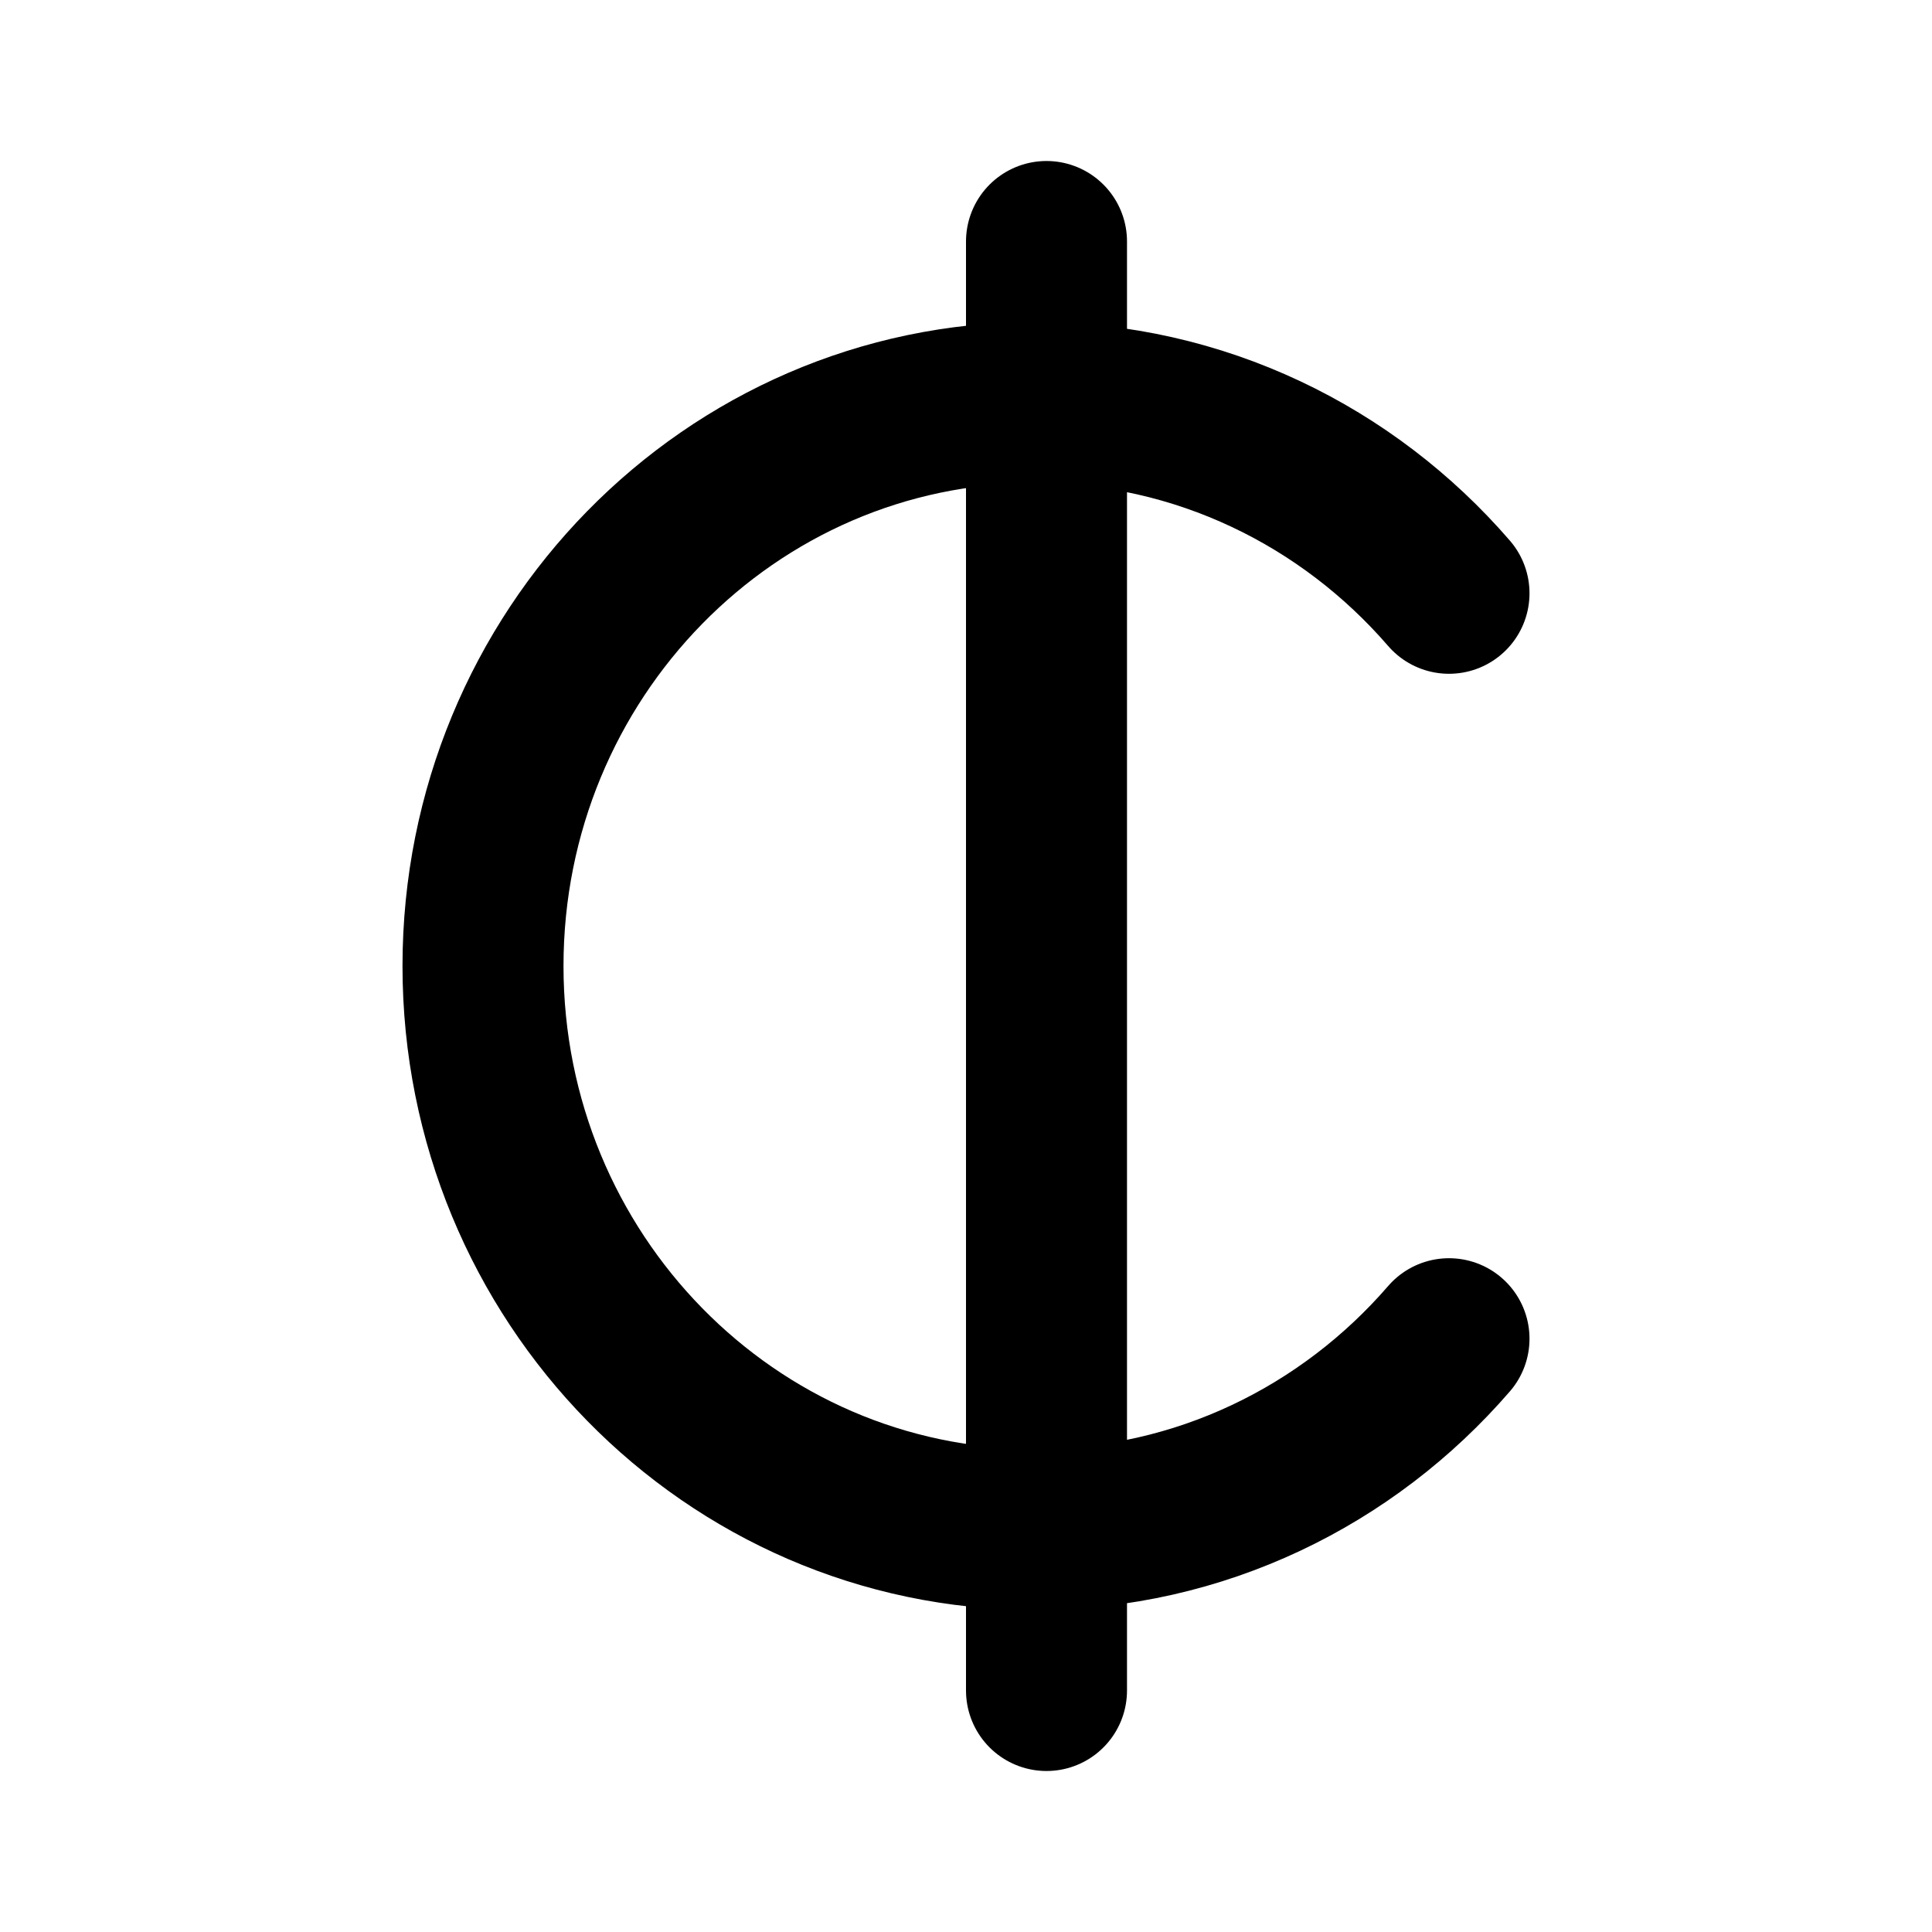 <?xml version="1.0" encoding="utf-8"?><!-- Uploaded to: SVG Repo, www.svgrepo.com, Generator: SVG Repo Mixer Tools -->
<svg width="800px" height="800px" viewBox="0 0 24 24" fill="none" xmlns="http://www.w3.org/2000/svg">
<path d="M18 7.37C16.744 5.917 14.905 5 12.857 5C9.07 5 6 8.134 6 12C6 15.866 9.07 19 12.857 19C14.905 19 16.744 18.083 18 16.63M13 21V3" stroke="#000000" stroke-width="2" stroke-linecap="round" stroke-linejoin="round"/>
</svg>